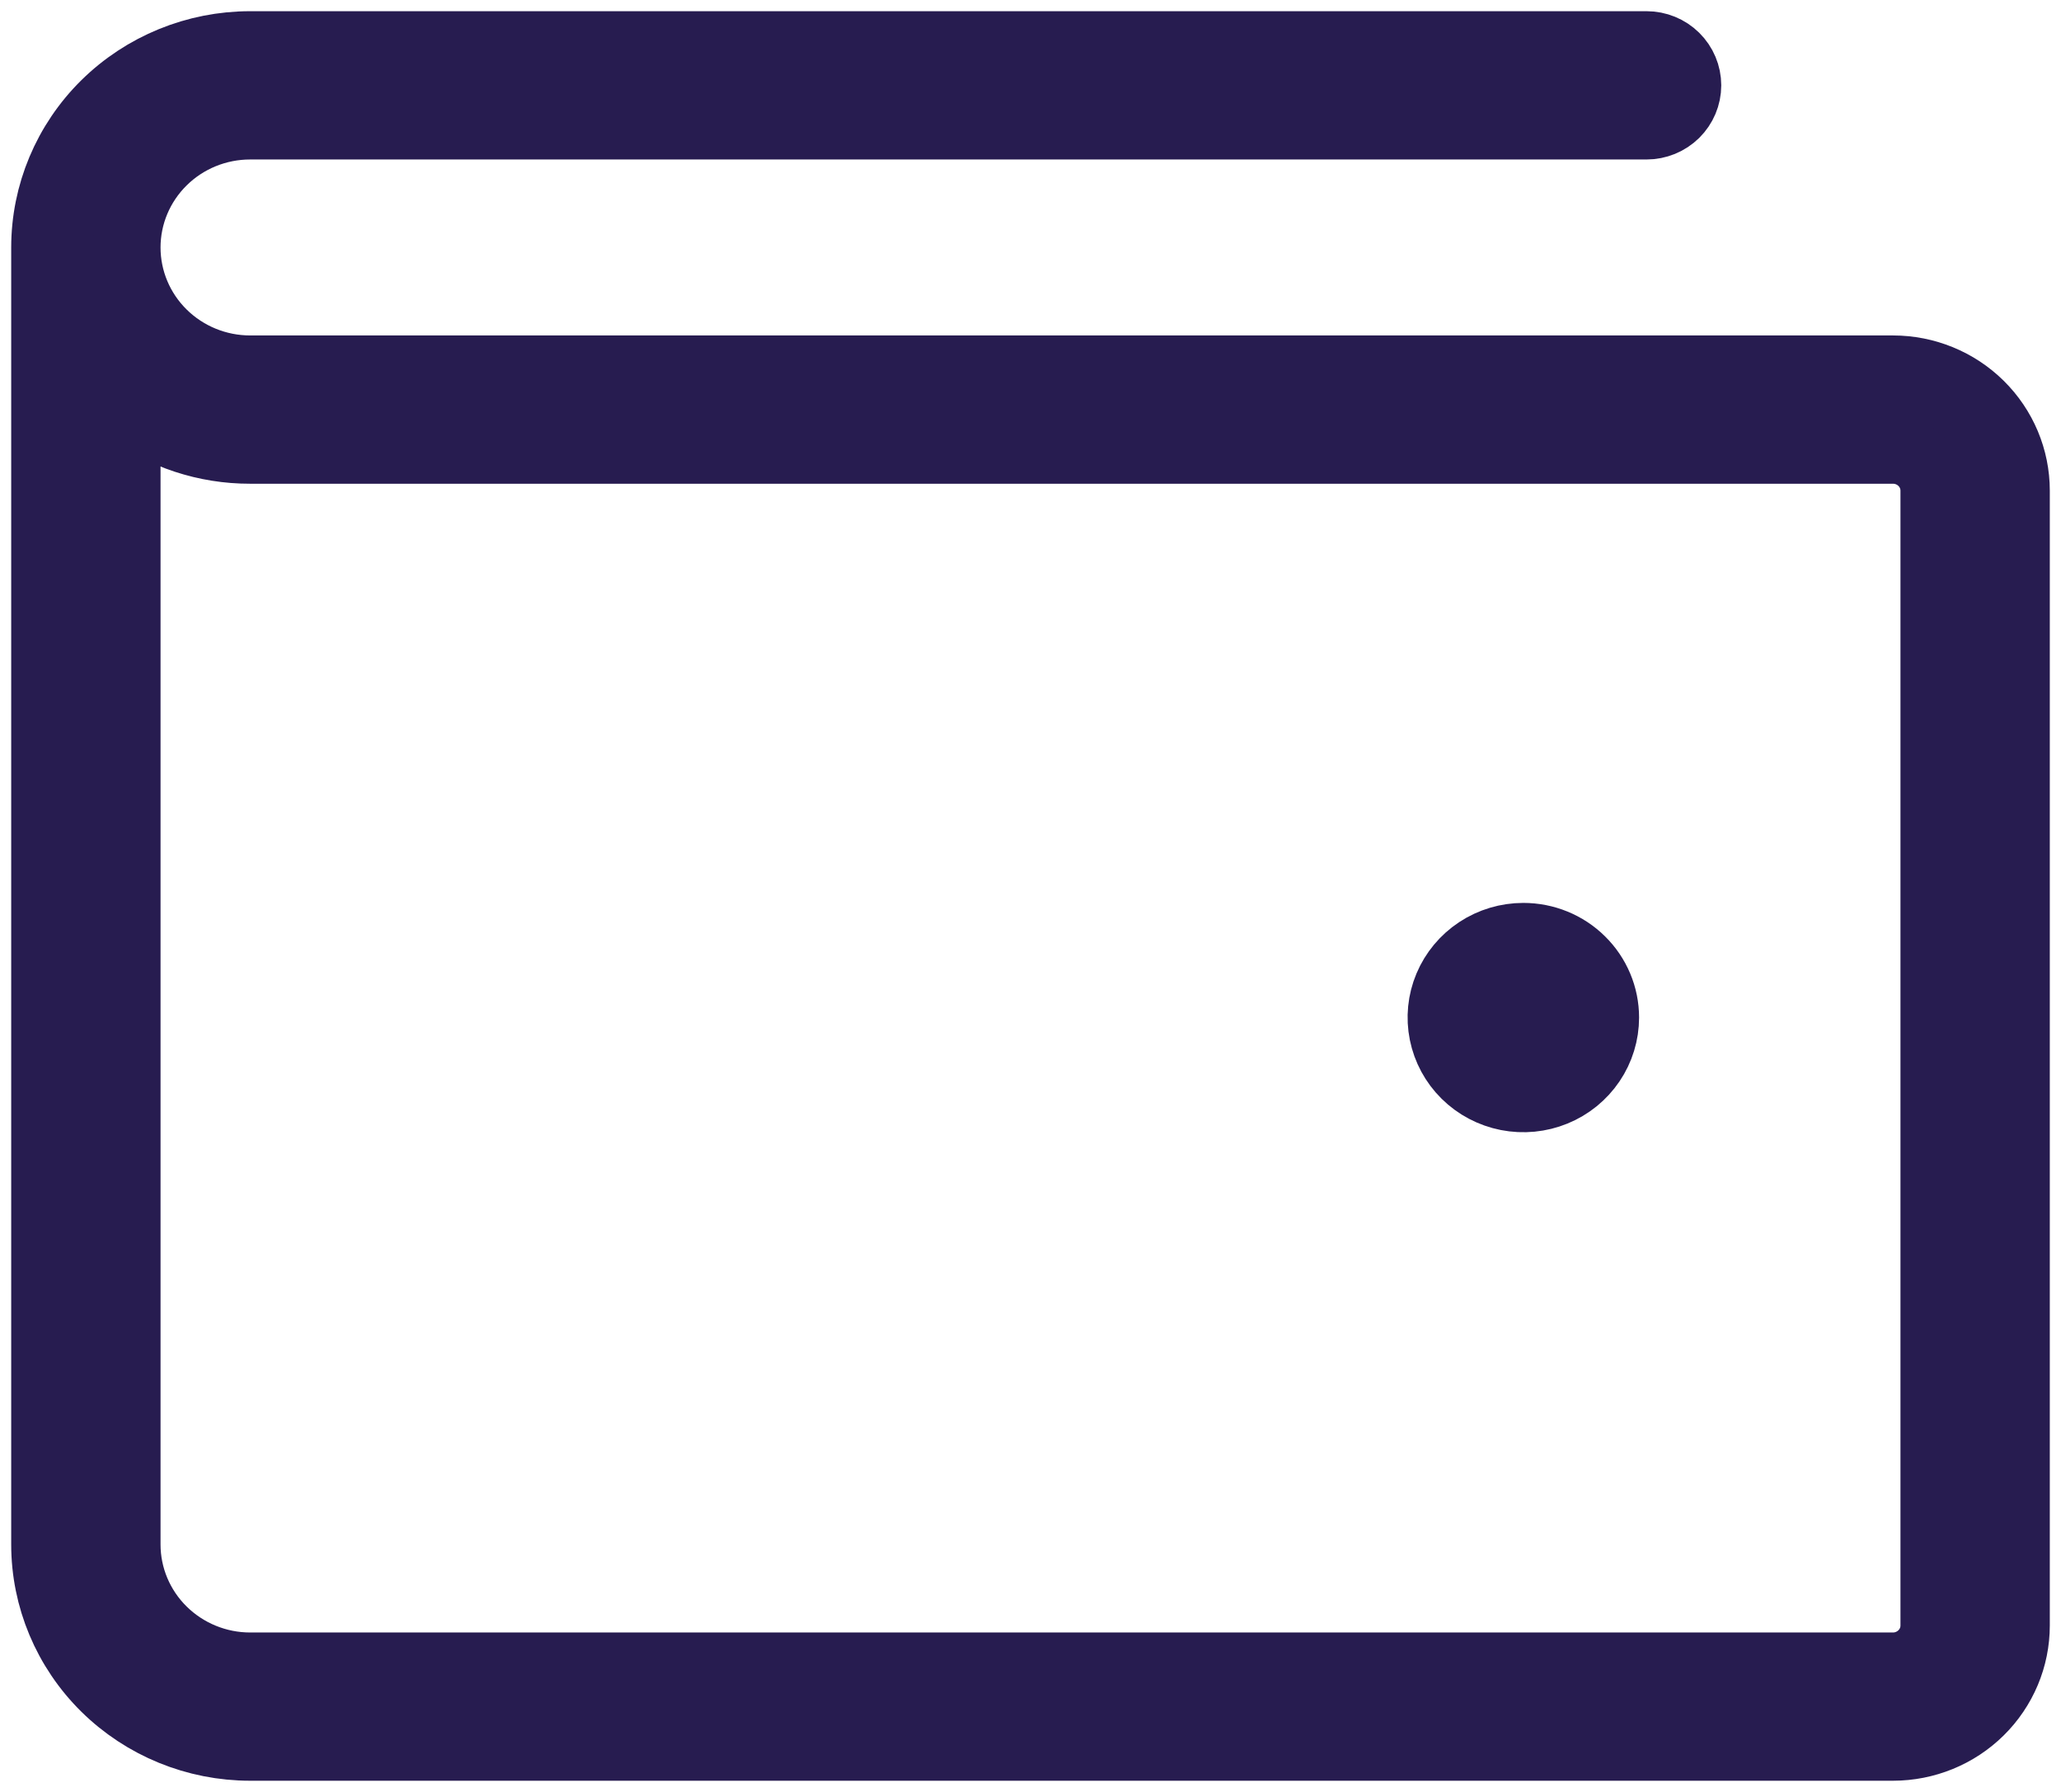 <?xml version="1.0" encoding="UTF-8"?> <svg xmlns="http://www.w3.org/2000/svg" width="46" height="40" viewBox="0 0 46 40" fill="none"><path d="M42.25 8.238H5.583C4.854 8.238 4.155 7.952 3.639 7.443C3.123 6.934 2.833 6.244 2.833 5.524C2.833 4.804 3.123 4.114 3.639 3.605C4.155 3.095 4.854 2.81 5.583 2.81H36.75C36.993 2.81 37.226 2.714 37.398 2.545C37.57 2.375 37.667 2.145 37.667 1.905C37.667 1.665 37.57 1.435 37.398 1.265C37.226 1.095 36.993 1 36.75 1H5.583C4.368 1 3.202 1.477 2.342 2.325C1.483 3.173 1 4.324 1 5.524V34.476C1 35.676 1.483 36.827 2.342 37.675C3.202 38.523 4.368 39 5.583 39H42.25C42.979 39 43.679 38.714 44.194 38.205C44.71 37.696 45 37.006 45 36.286V10.952C45 10.232 44.71 9.542 44.194 9.033C43.679 8.524 42.979 8.238 42.25 8.238ZM43.167 36.286C43.167 36.526 43.07 36.756 42.898 36.925C42.726 37.095 42.493 37.191 42.25 37.191H5.583C4.854 37.191 4.155 36.904 3.639 36.395C3.123 35.886 2.833 35.196 2.833 34.476V9.143C3.626 9.732 4.591 10.05 5.583 10.048H42.25C42.493 10.048 42.726 10.143 42.898 10.313C43.07 10.482 43.167 10.712 43.167 10.952V36.286ZM35.833 22.714C35.833 23.072 35.726 23.422 35.524 23.72C35.323 24.017 35.037 24.249 34.702 24.386C34.367 24.523 33.998 24.559 33.642 24.489C33.287 24.419 32.96 24.247 32.704 23.994C32.447 23.741 32.273 23.418 32.202 23.067C32.131 22.716 32.167 22.352 32.306 22.022C32.445 21.691 32.68 21.409 32.981 21.21C33.283 21.011 33.637 20.905 34 20.905C34.486 20.905 34.953 21.095 35.296 21.435C35.64 21.774 35.833 22.234 35.833 22.714Z" fill="#271C50" stroke="#271C50" stroke-width="1.5"></path></svg> 